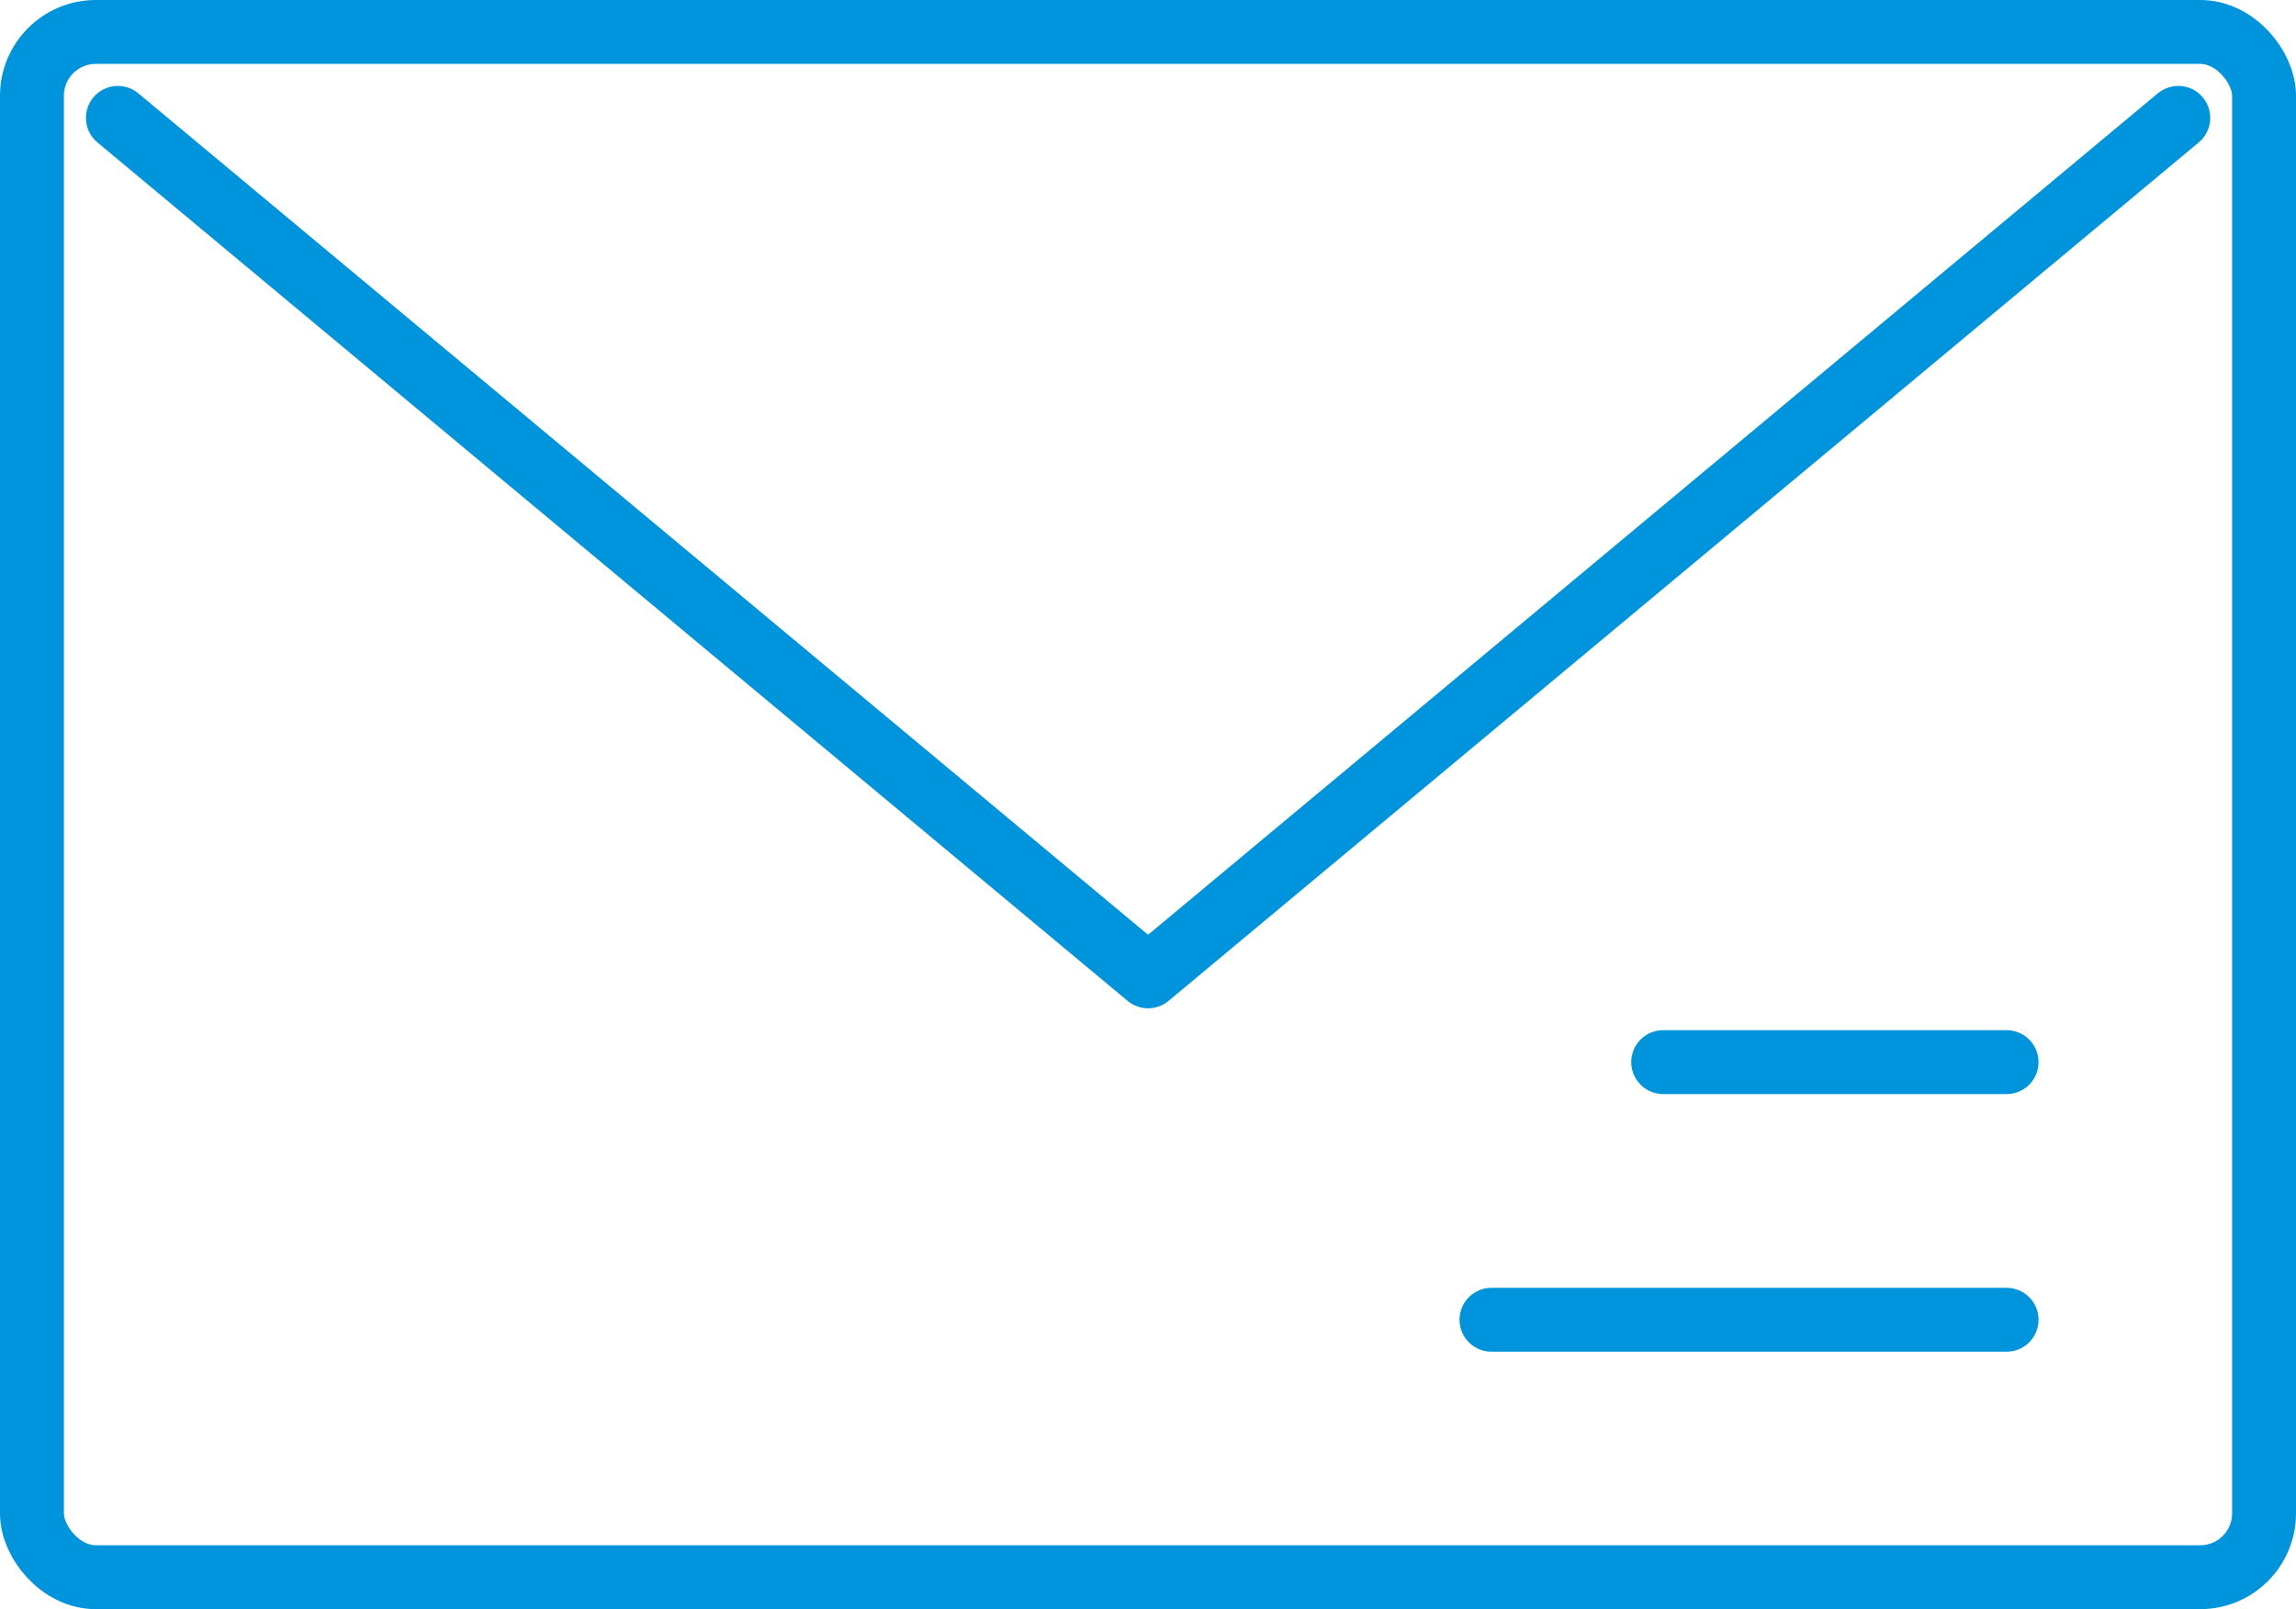<svg id="Layer_1" data-name="Layer 1" xmlns="http://www.w3.org/2000/svg" xmlns:xlink="http://www.w3.org/1999/xlink" viewBox="0 0 143.75 100.75"><defs><style>.cls-1,.cls-3{fill:none;}.cls-2{clip-path:url(#clip-path);}.cls-3{stroke:#0094dc;stroke-linecap:round;stroke-linejoin:round;stroke-width:4px;}</style><clipPath id="clip-path" transform="translate(-6.13 -6.63)"><rect id="_Rectangle_" data-name="&lt;Rectangle&gt;" class="cls-1" x="-8" y="-29" width="172" height="172"/></clipPath></defs><title>Letter</title><g id="_Clip_Group_" data-name="&lt;Clip Group&gt;"><g class="cls-2"><g id="_Group_" data-name="&lt;Group&gt;"><rect id="_Rectangle_2" data-name="&lt;Rectangle&gt;" class="cls-3" x="2" y="2" width="139.75" height="96.75" rx="4" ry="4"/><polyline id="_Path_" data-name="&lt;Path&gt;" class="cls-3" points="7.38 7.38 71.88 61.13 136.38 7.38"/><g id="_Group_2" data-name="&lt;Group&gt;"><line id="_Path_2" data-name="&lt;Path&gt;" class="cls-3" x1="93.38" y1="82.63" x2="125.63" y2="82.63"/><line id="_Path_3" data-name="&lt;Path&gt;" class="cls-3" x1="104.13" y1="66.5" x2="125.63" y2="66.5"/></g></g></g></g></svg>
